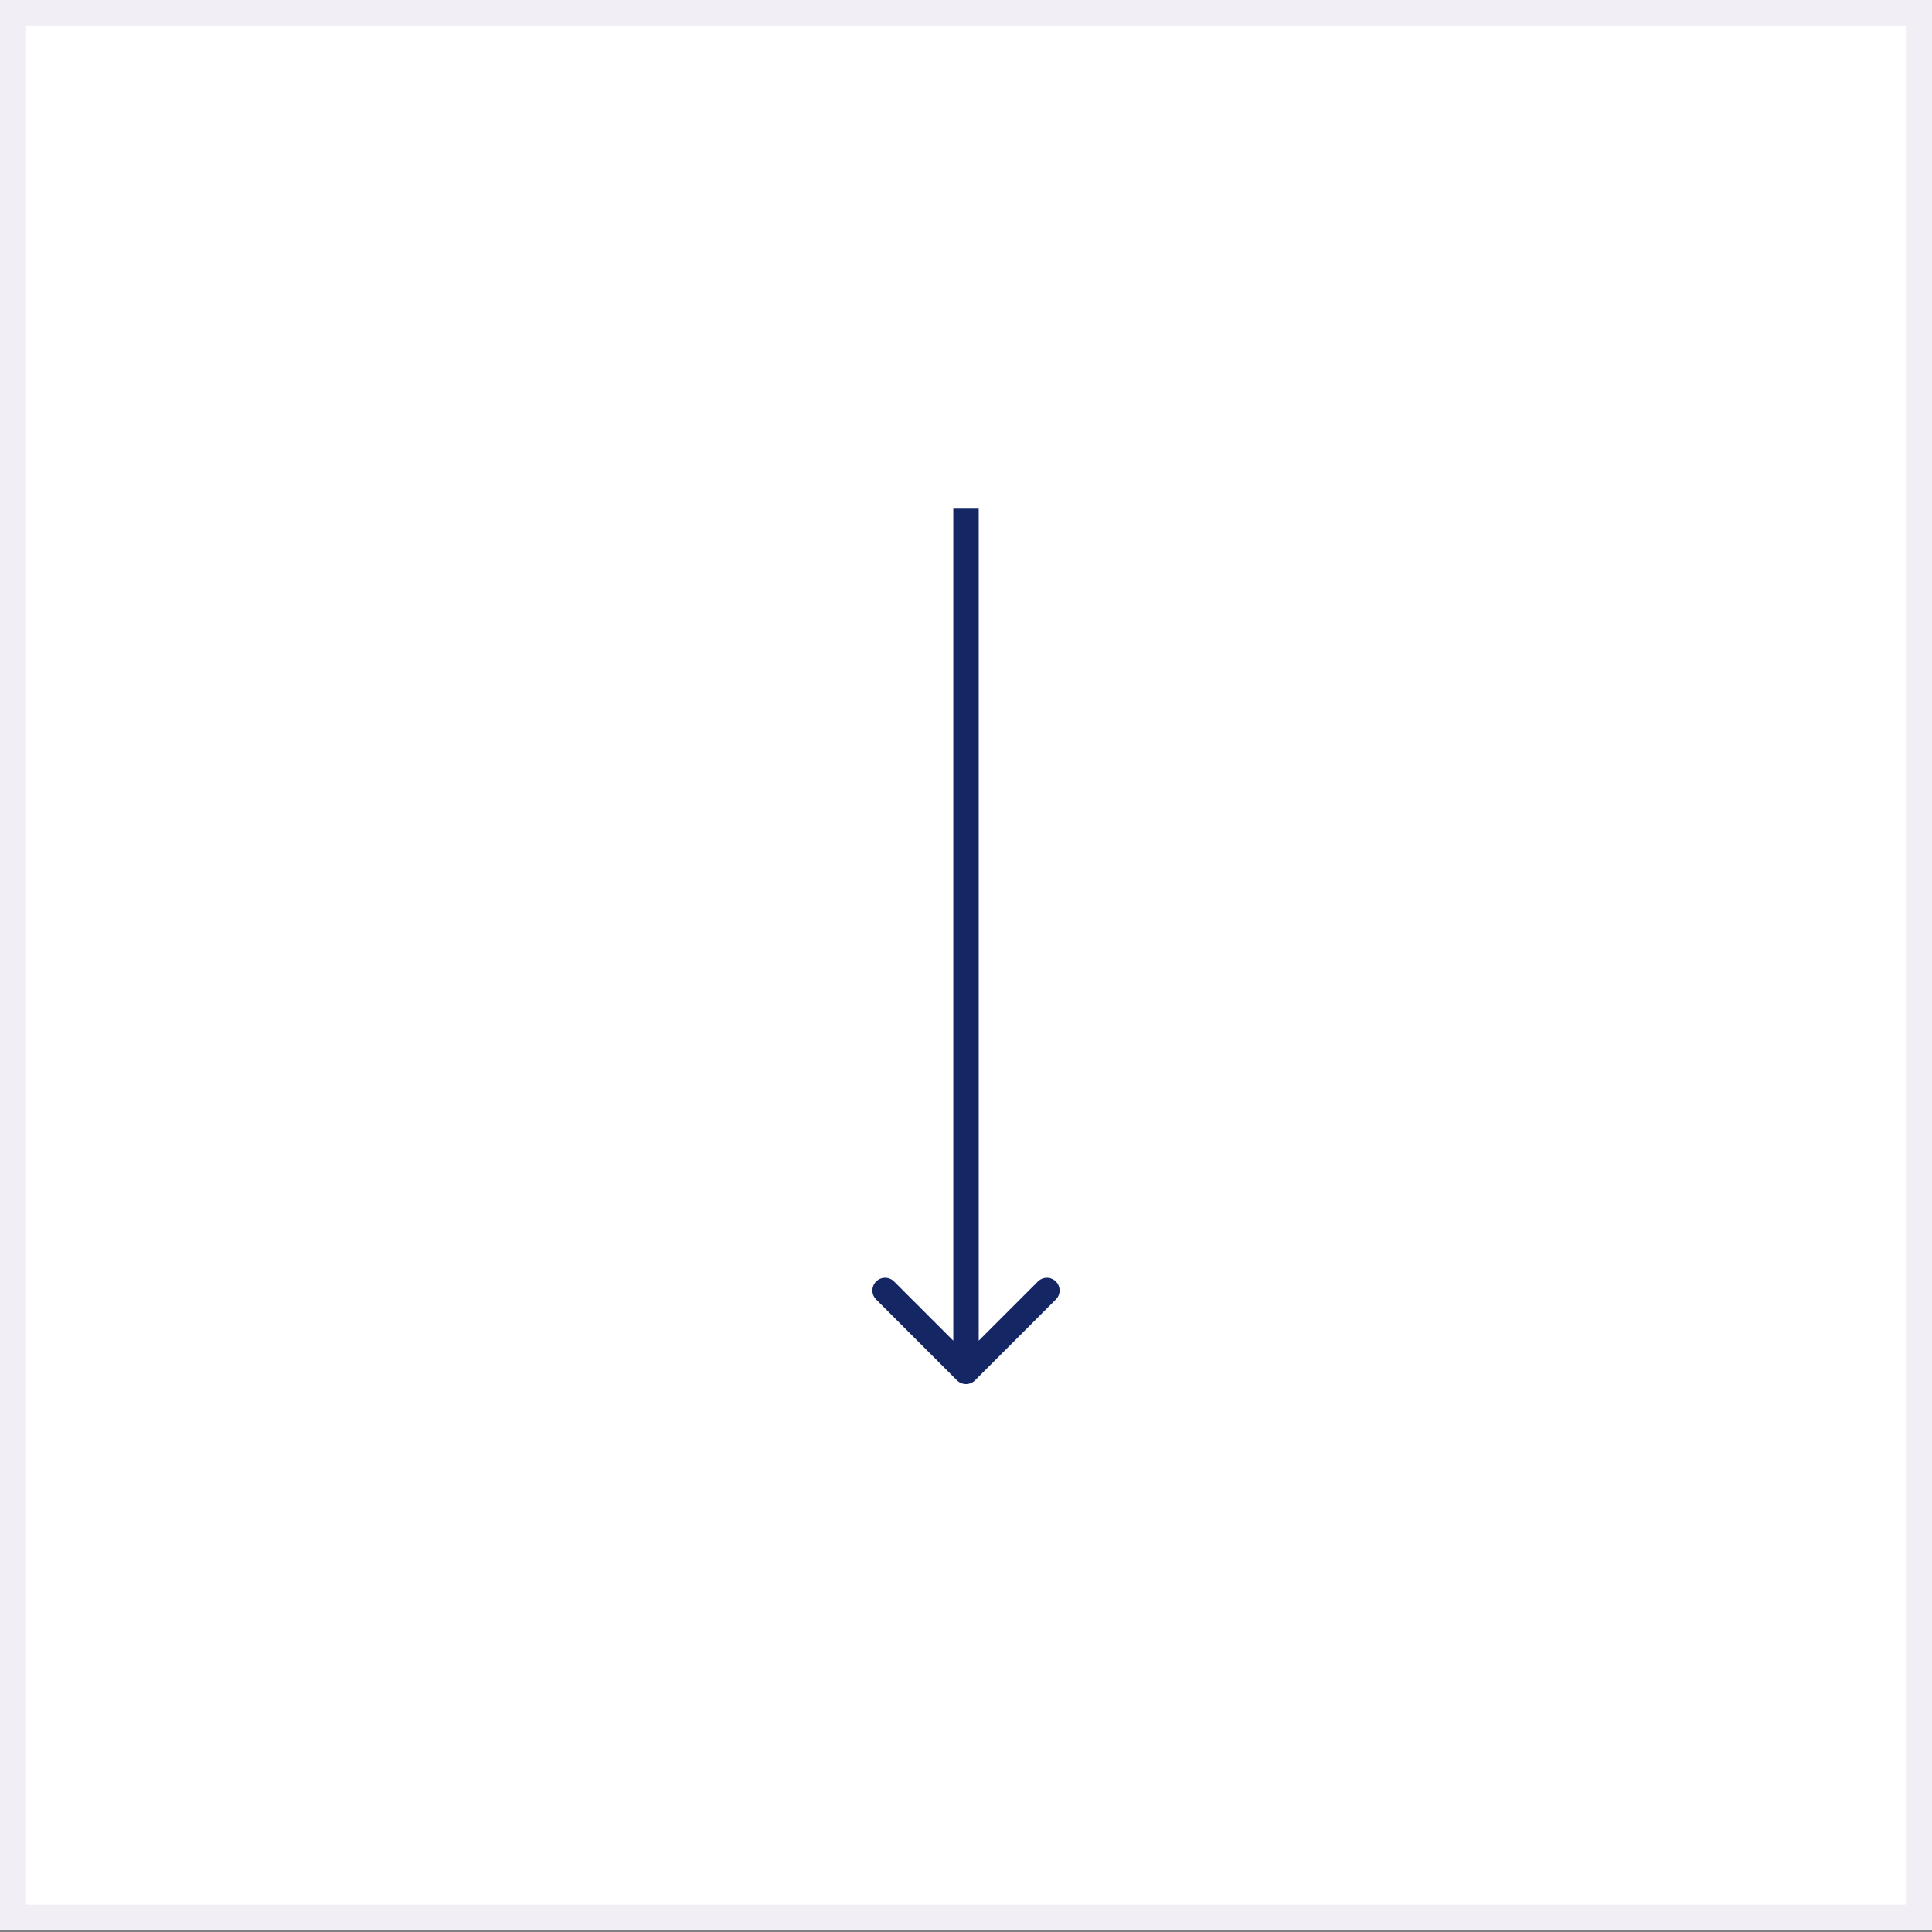 <svg width="76" height="76" viewBox="0 0 76 76" fill="none" xmlns="http://www.w3.org/2000/svg">
<rect x="0" y="0" width="76" height="76" fill="#808080" stroke="none"/>
<rect x="0.5" y="0.5" width="75" height="74.925" fill="white" stroke="#F1EFF5"/>
<path d="M37.646 54.3C37.842 54.495 38.158 54.495 38.354 54.3L41.535 51.118C41.731 50.923 41.731 50.606 41.535 50.411C41.34 50.216 41.024 50.216 40.828 50.411L38 53.239L35.172 50.411C34.976 50.216 34.66 50.216 34.465 50.411C34.269 50.606 34.269 50.923 34.465 51.118L37.646 54.3ZM37.5 19.98L37.5 53.947L38.5 53.947L38.5 19.98L37.5 19.98Z" fill="#152665"/>
</svg>

